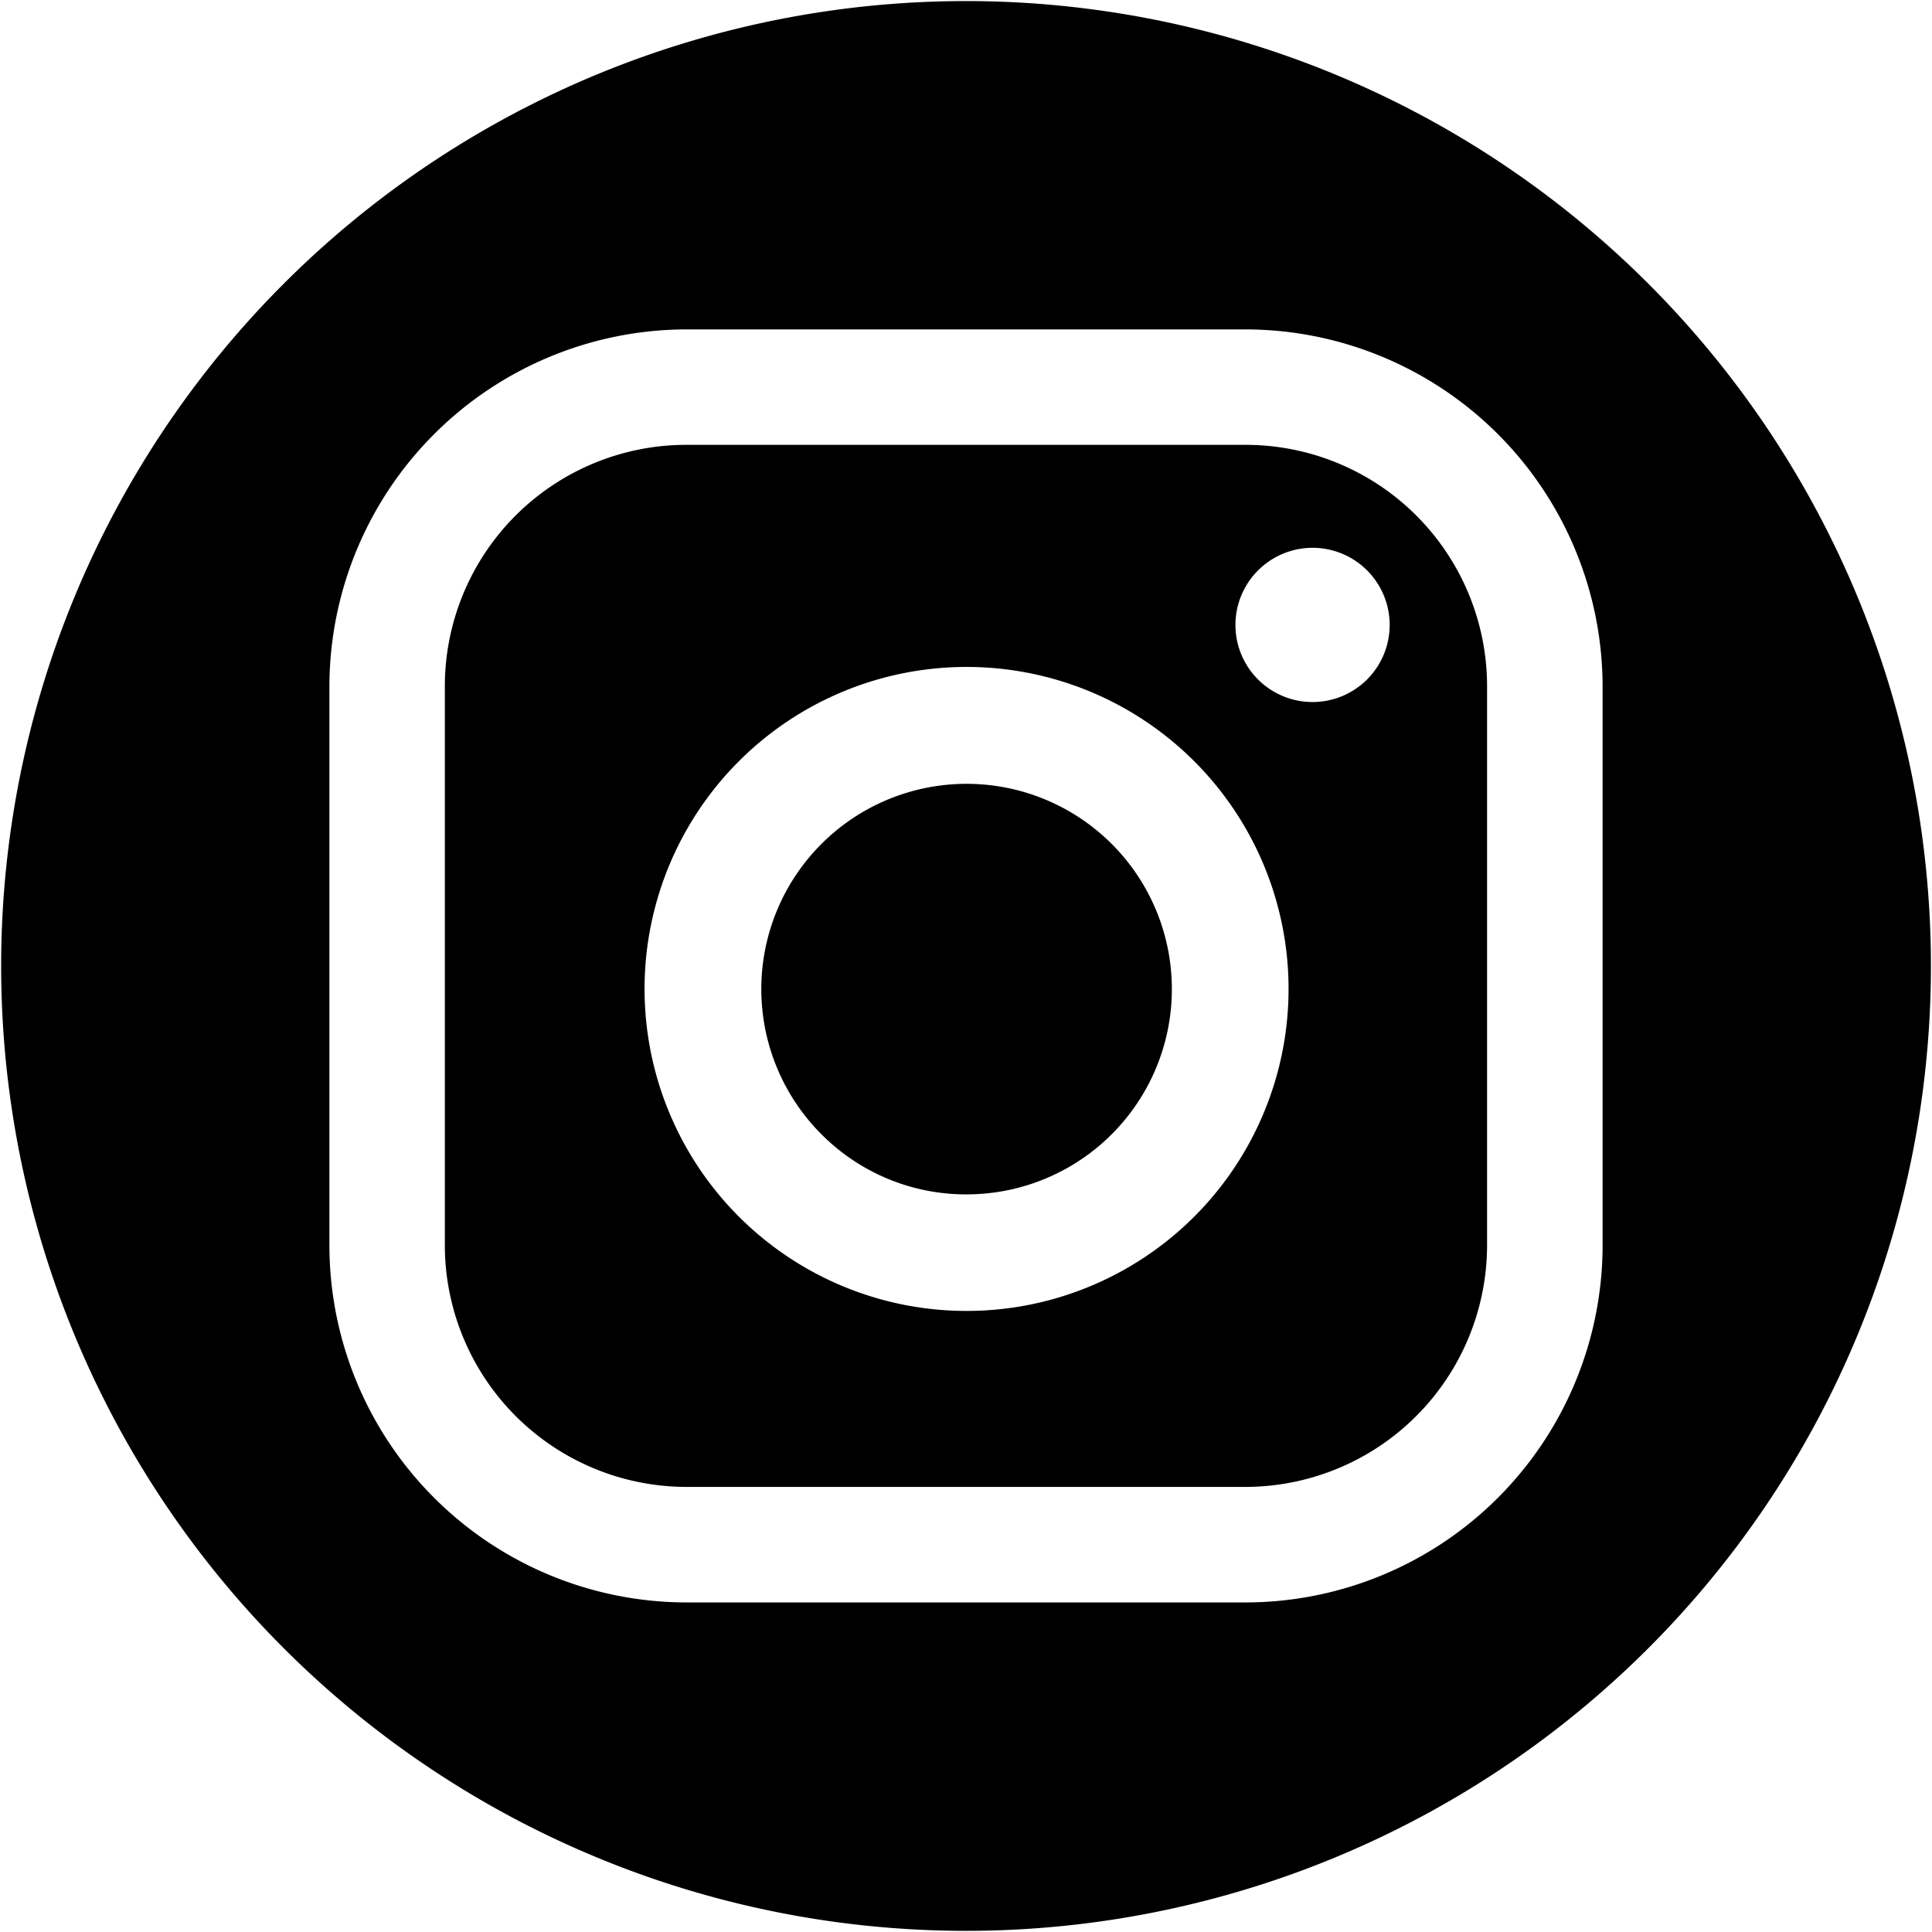 <svg xmlns="http://www.w3.org/2000/svg" width="24" height="24" viewBox="0 0 24 24">
  <path d="M3.525,20.475A11.986,11.986,0,1,1,20.476,3.524,11.986,11.986,0,1,1,3.525,20.475ZM4.092,8.527v6.946a4.44,4.44,0,0,0,4.435,4.433h6.947a4.439,4.439,0,0,0,4.434-4.433V8.527a4.441,4.441,0,0,0-4.434-4.435H8.528A4.442,4.442,0,0,0,4.092,8.527Zm4.434,9.944a3.005,3.005,0,0,1-3-3V8.526a3,3,0,0,1,3-3h6.947a3,3,0,0,1,3,3v6.945a3.005,3.005,0,0,1-3,3Zm-.519-6.193A4,4,0,1,0,12,8.285,4,4,0,0,0,8.007,12.278Zm7.34-4.514a.958.958,0,1,0,.958-.959A.959.959,0,0,0,15.347,7.764ZM10.2,14.086A2.55,2.55,0,1,1,12,14.837,2.53,2.53,0,0,1,10.2,14.086Z"/>
</svg>
